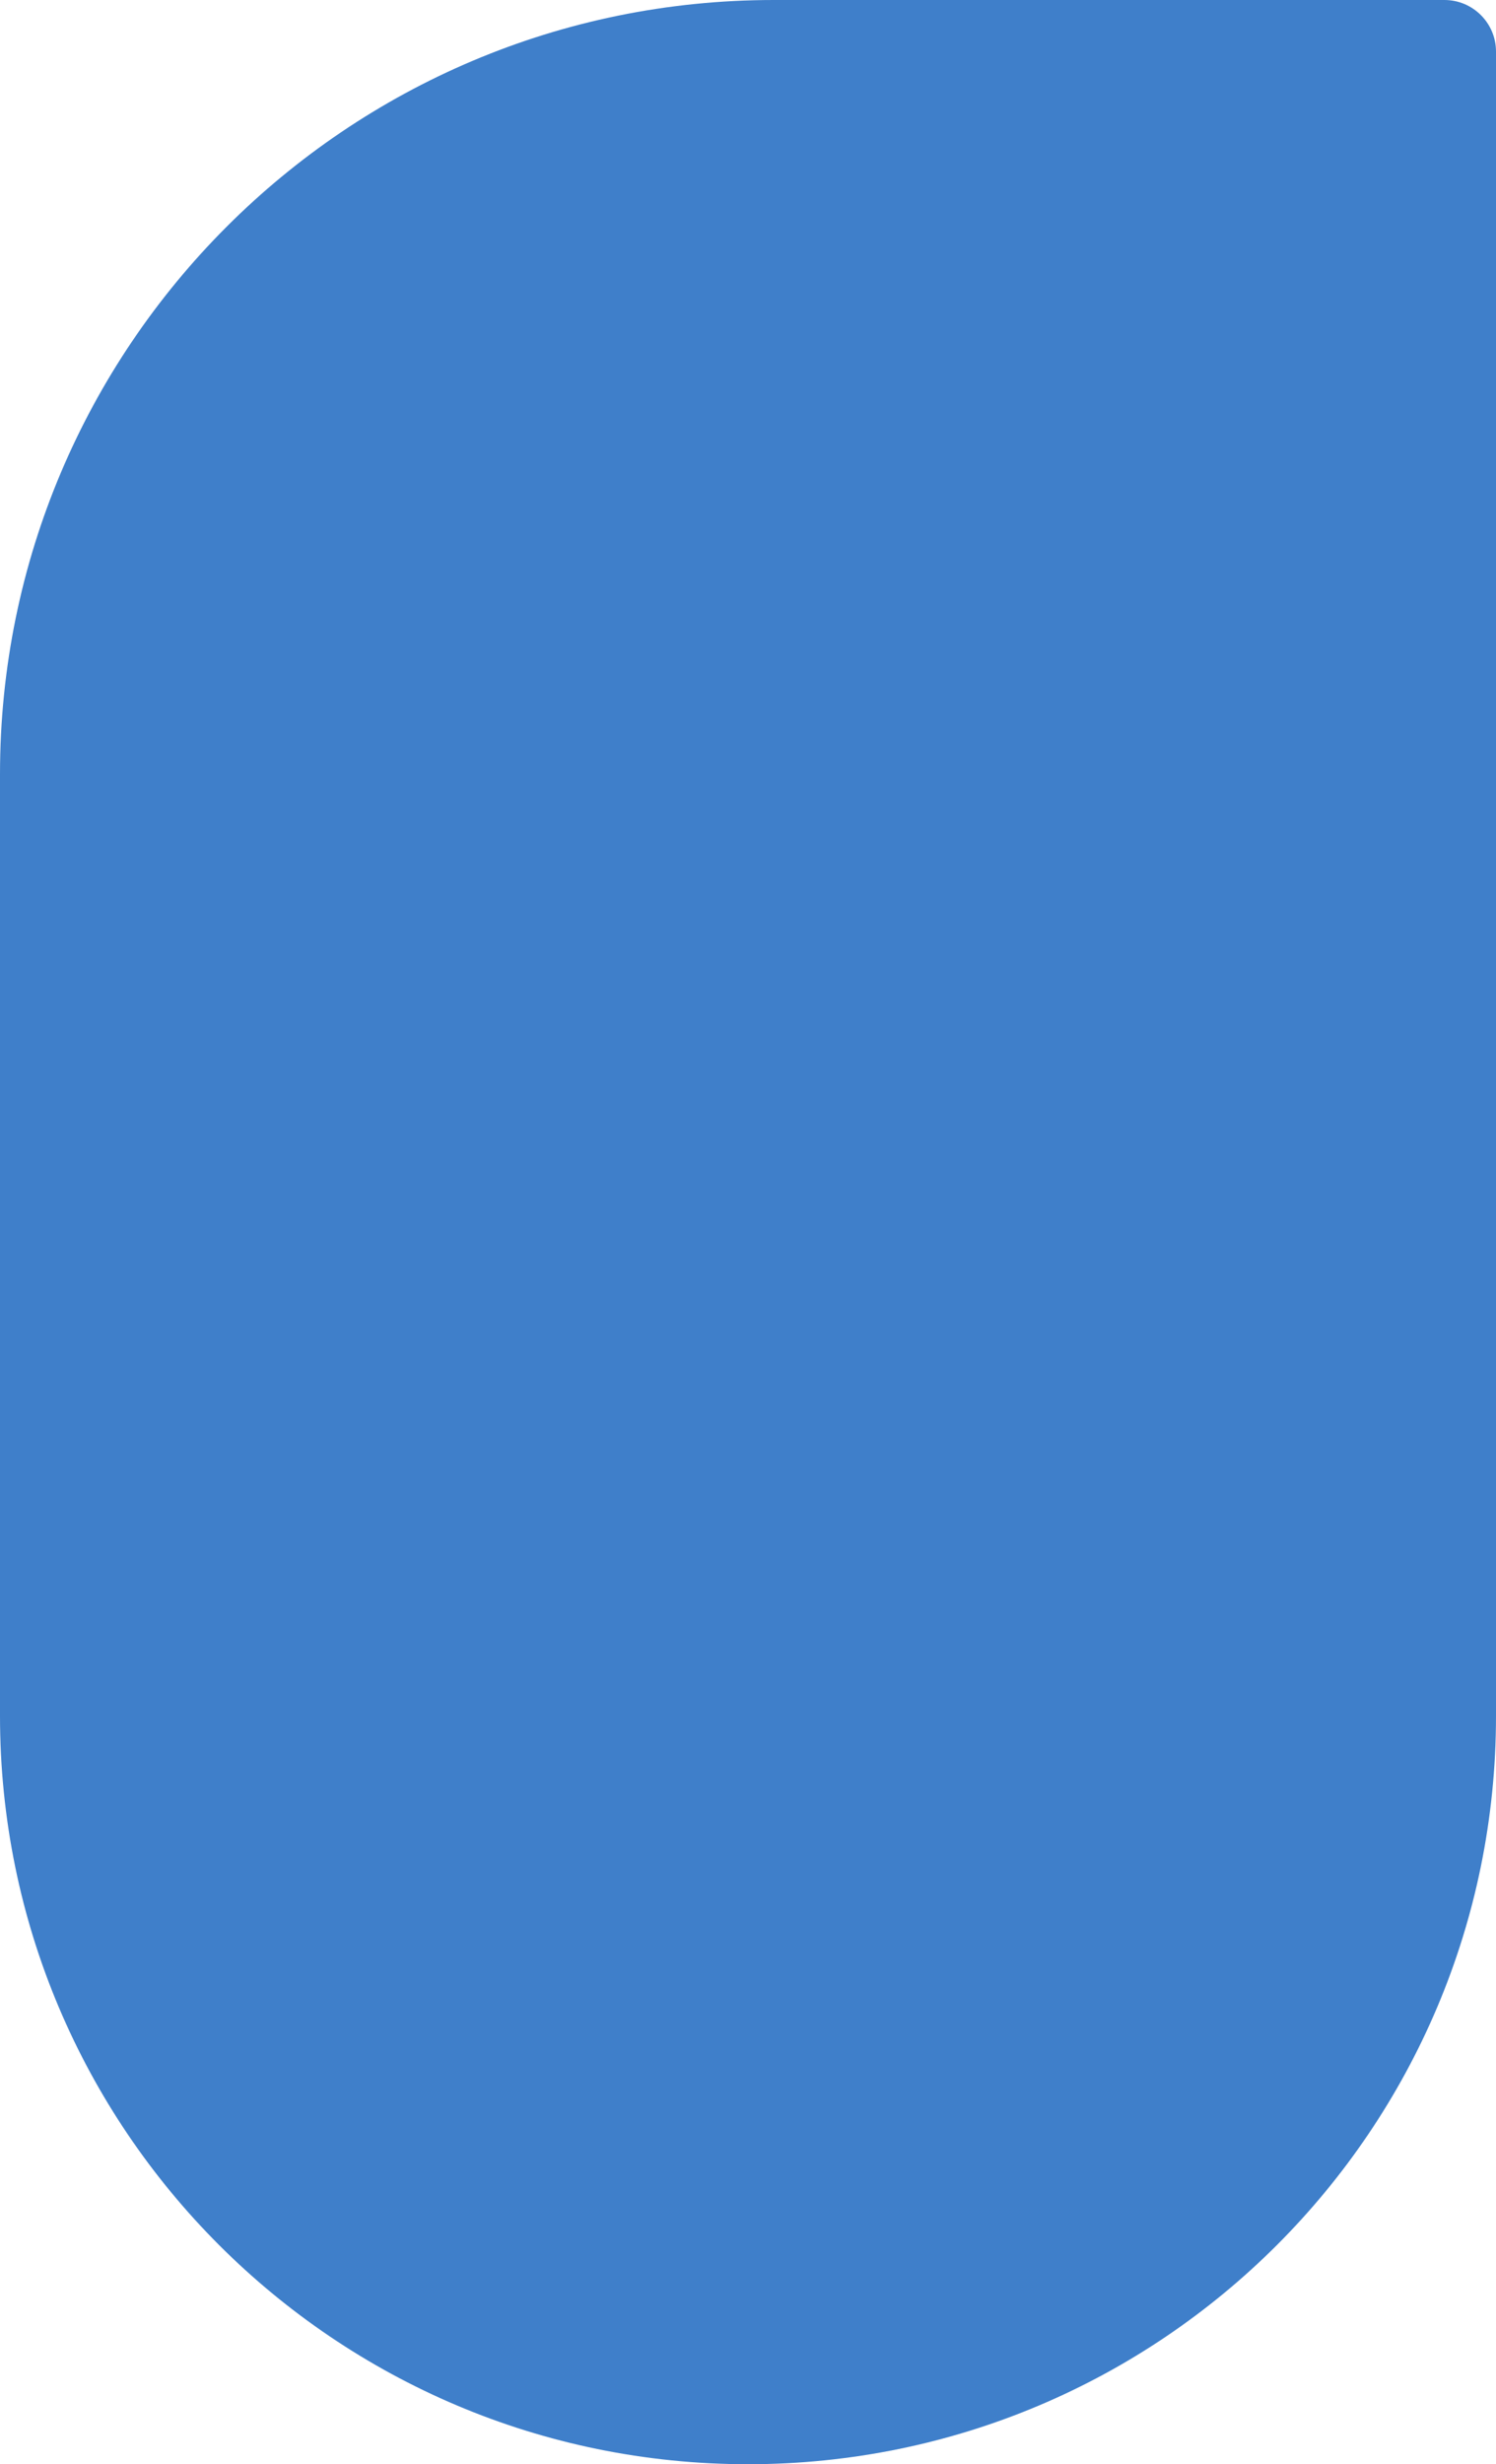 <svg class="text-info" width="116" height="191" viewBox="0 0 116 191" fill="#3F7FCA" xmlns="http://www.w3.org/2000/svg">
    <path d="M58 191C90.032 191 116 165.033 116 133L116 4C116 1.791 114.209 7.8281e-08 112 1.74846e-07L60 2.44784e-06C26.863 3.89631e-06 4.54735e-07 26.863 1.9032e-06 60L5.09413e-06 133C6.49432e-06 165.033 25.968 191 58 191Z"></path>
</svg>